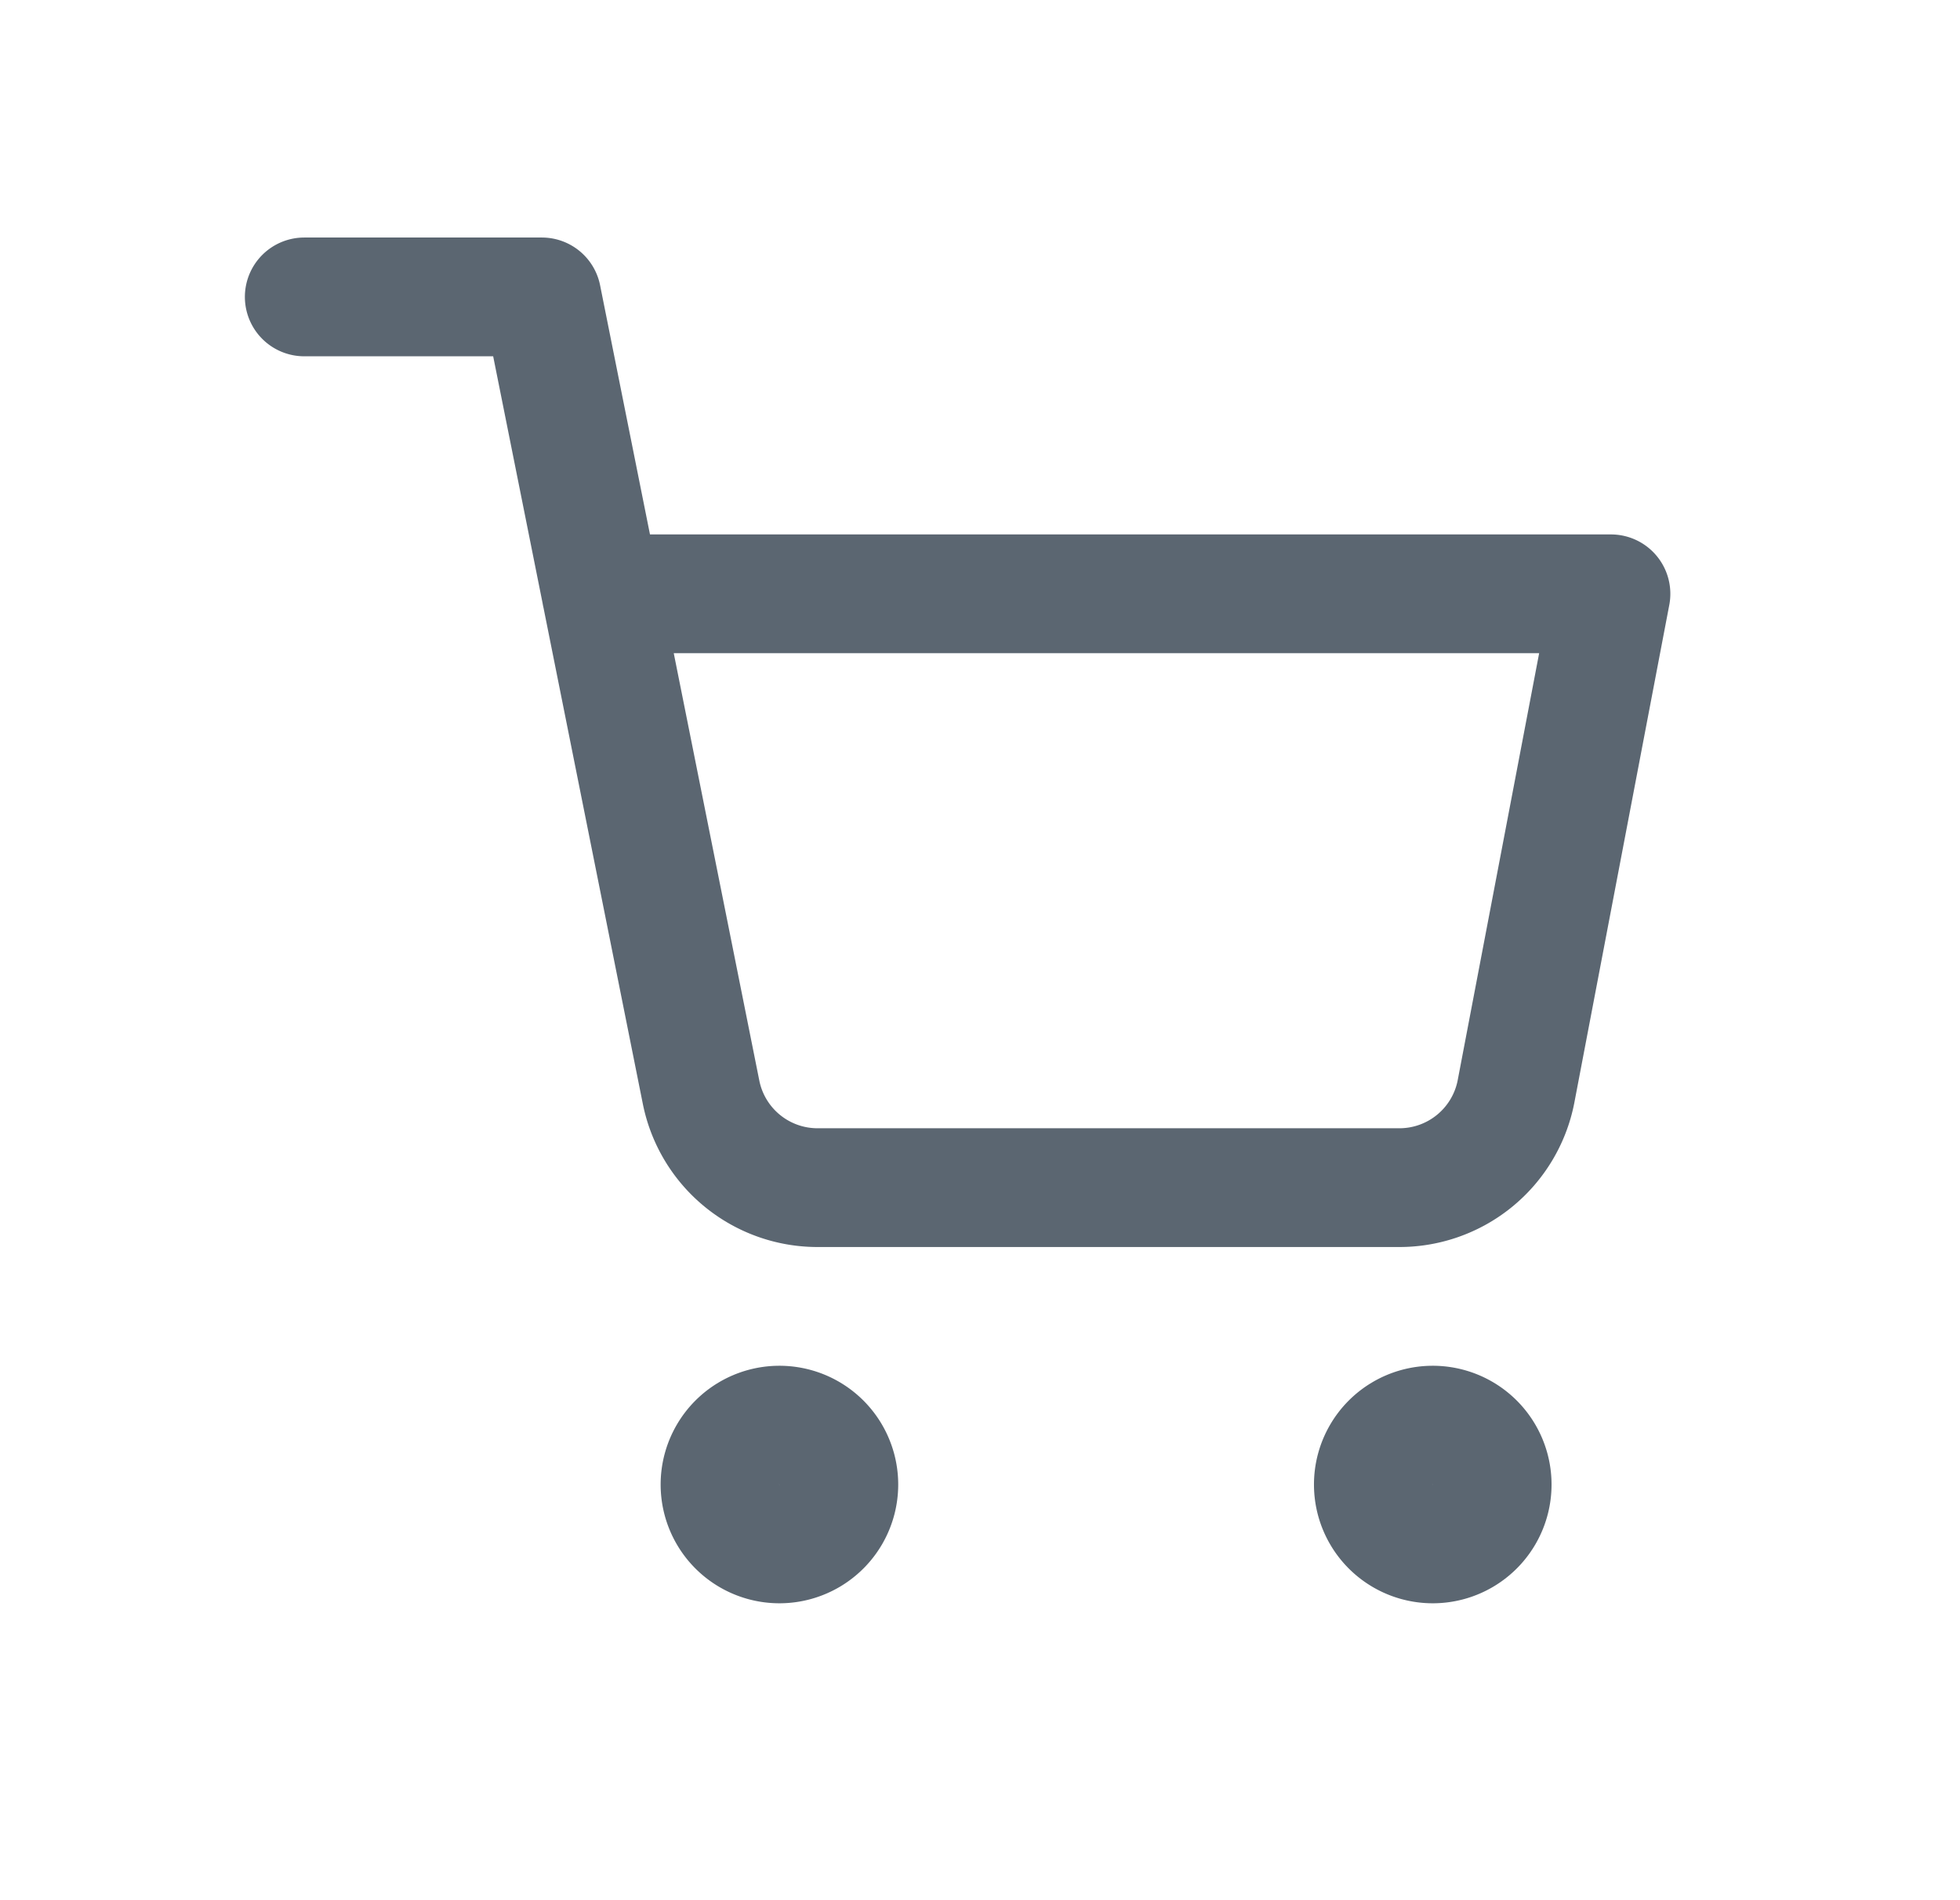 <svg xmlns="http://www.w3.org/2000/svg" width="33" height="32" fill="none" viewBox="0 0 33 32"><path stroke="#5B6671" stroke-linecap="round" stroke-linejoin="round" stroke-width="2" d="M13.123 26a1 1 0 1 0 0-2 1 1 0 0 0 0 2ZM24.123 26a1 1 0 1 0 0-2 1 1 0 0 0 0 2ZM5.123 5h4l2.68 13.39a2 2 0 0 0 2 1.61h9.72a2 2 0 0 0 2-1.61l1.6-8.39h-17"/></svg>